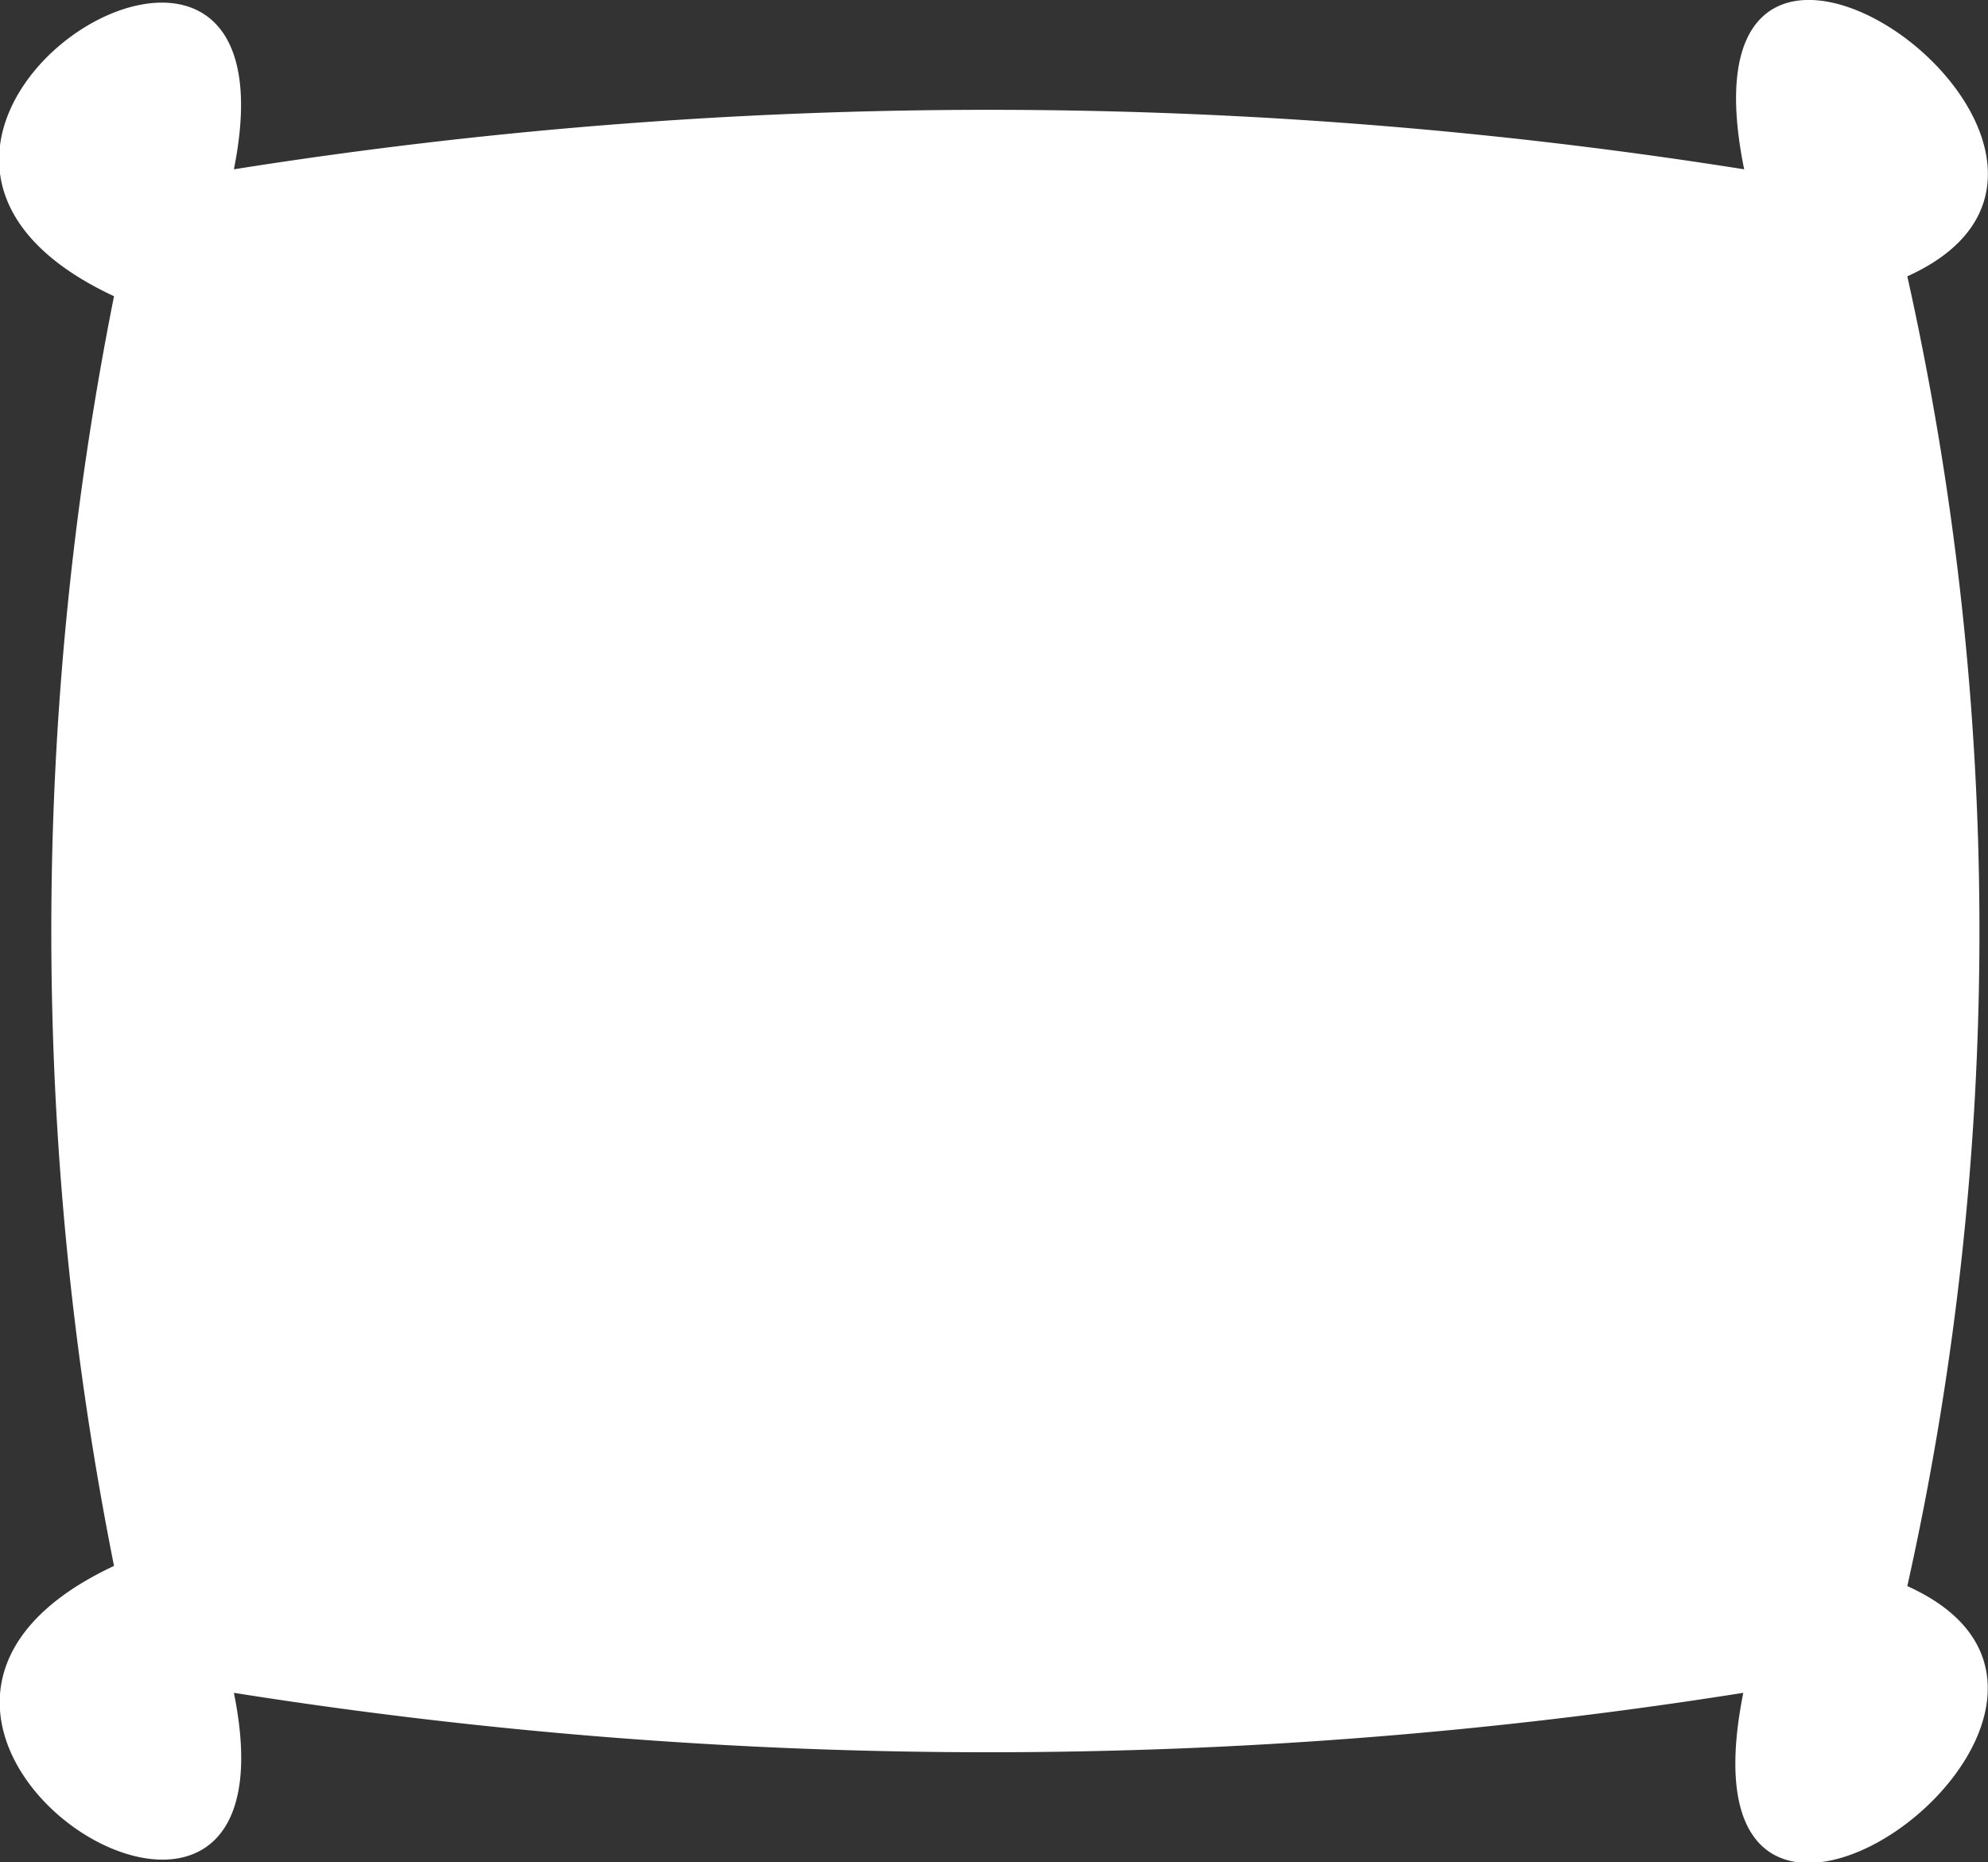 <svg xmlns="http://www.w3.org/2000/svg" viewBox="0 0 68 63.68"><rect x="0" y="0" width="68" height="63.68" fill="#333333" stroke="none"/><defs><style>.cls-1{fill:#fff;}</style></defs><title>Cleaning Tips_Pillows</title><g id="Layer_2" data-name="Layer 2"><g id="Icons"><path class="cls-1" d="M65.24,54.24a102.86,102.86,0,0,0,0-44.79C74.57,5.23,57-7.26,59.66,5.79A165,165,0,0,0,8,5.79c2.54-12.63-15.78-1.11-4.1,4.34a110.94,110.94,0,0,0,0,43.42C-7.74,59,10.57,70.53,8,57.89a165,165,0,0,0,51.63,0C57,71,74.56,58.44,65.24,54.24Z"/></g></g></svg>